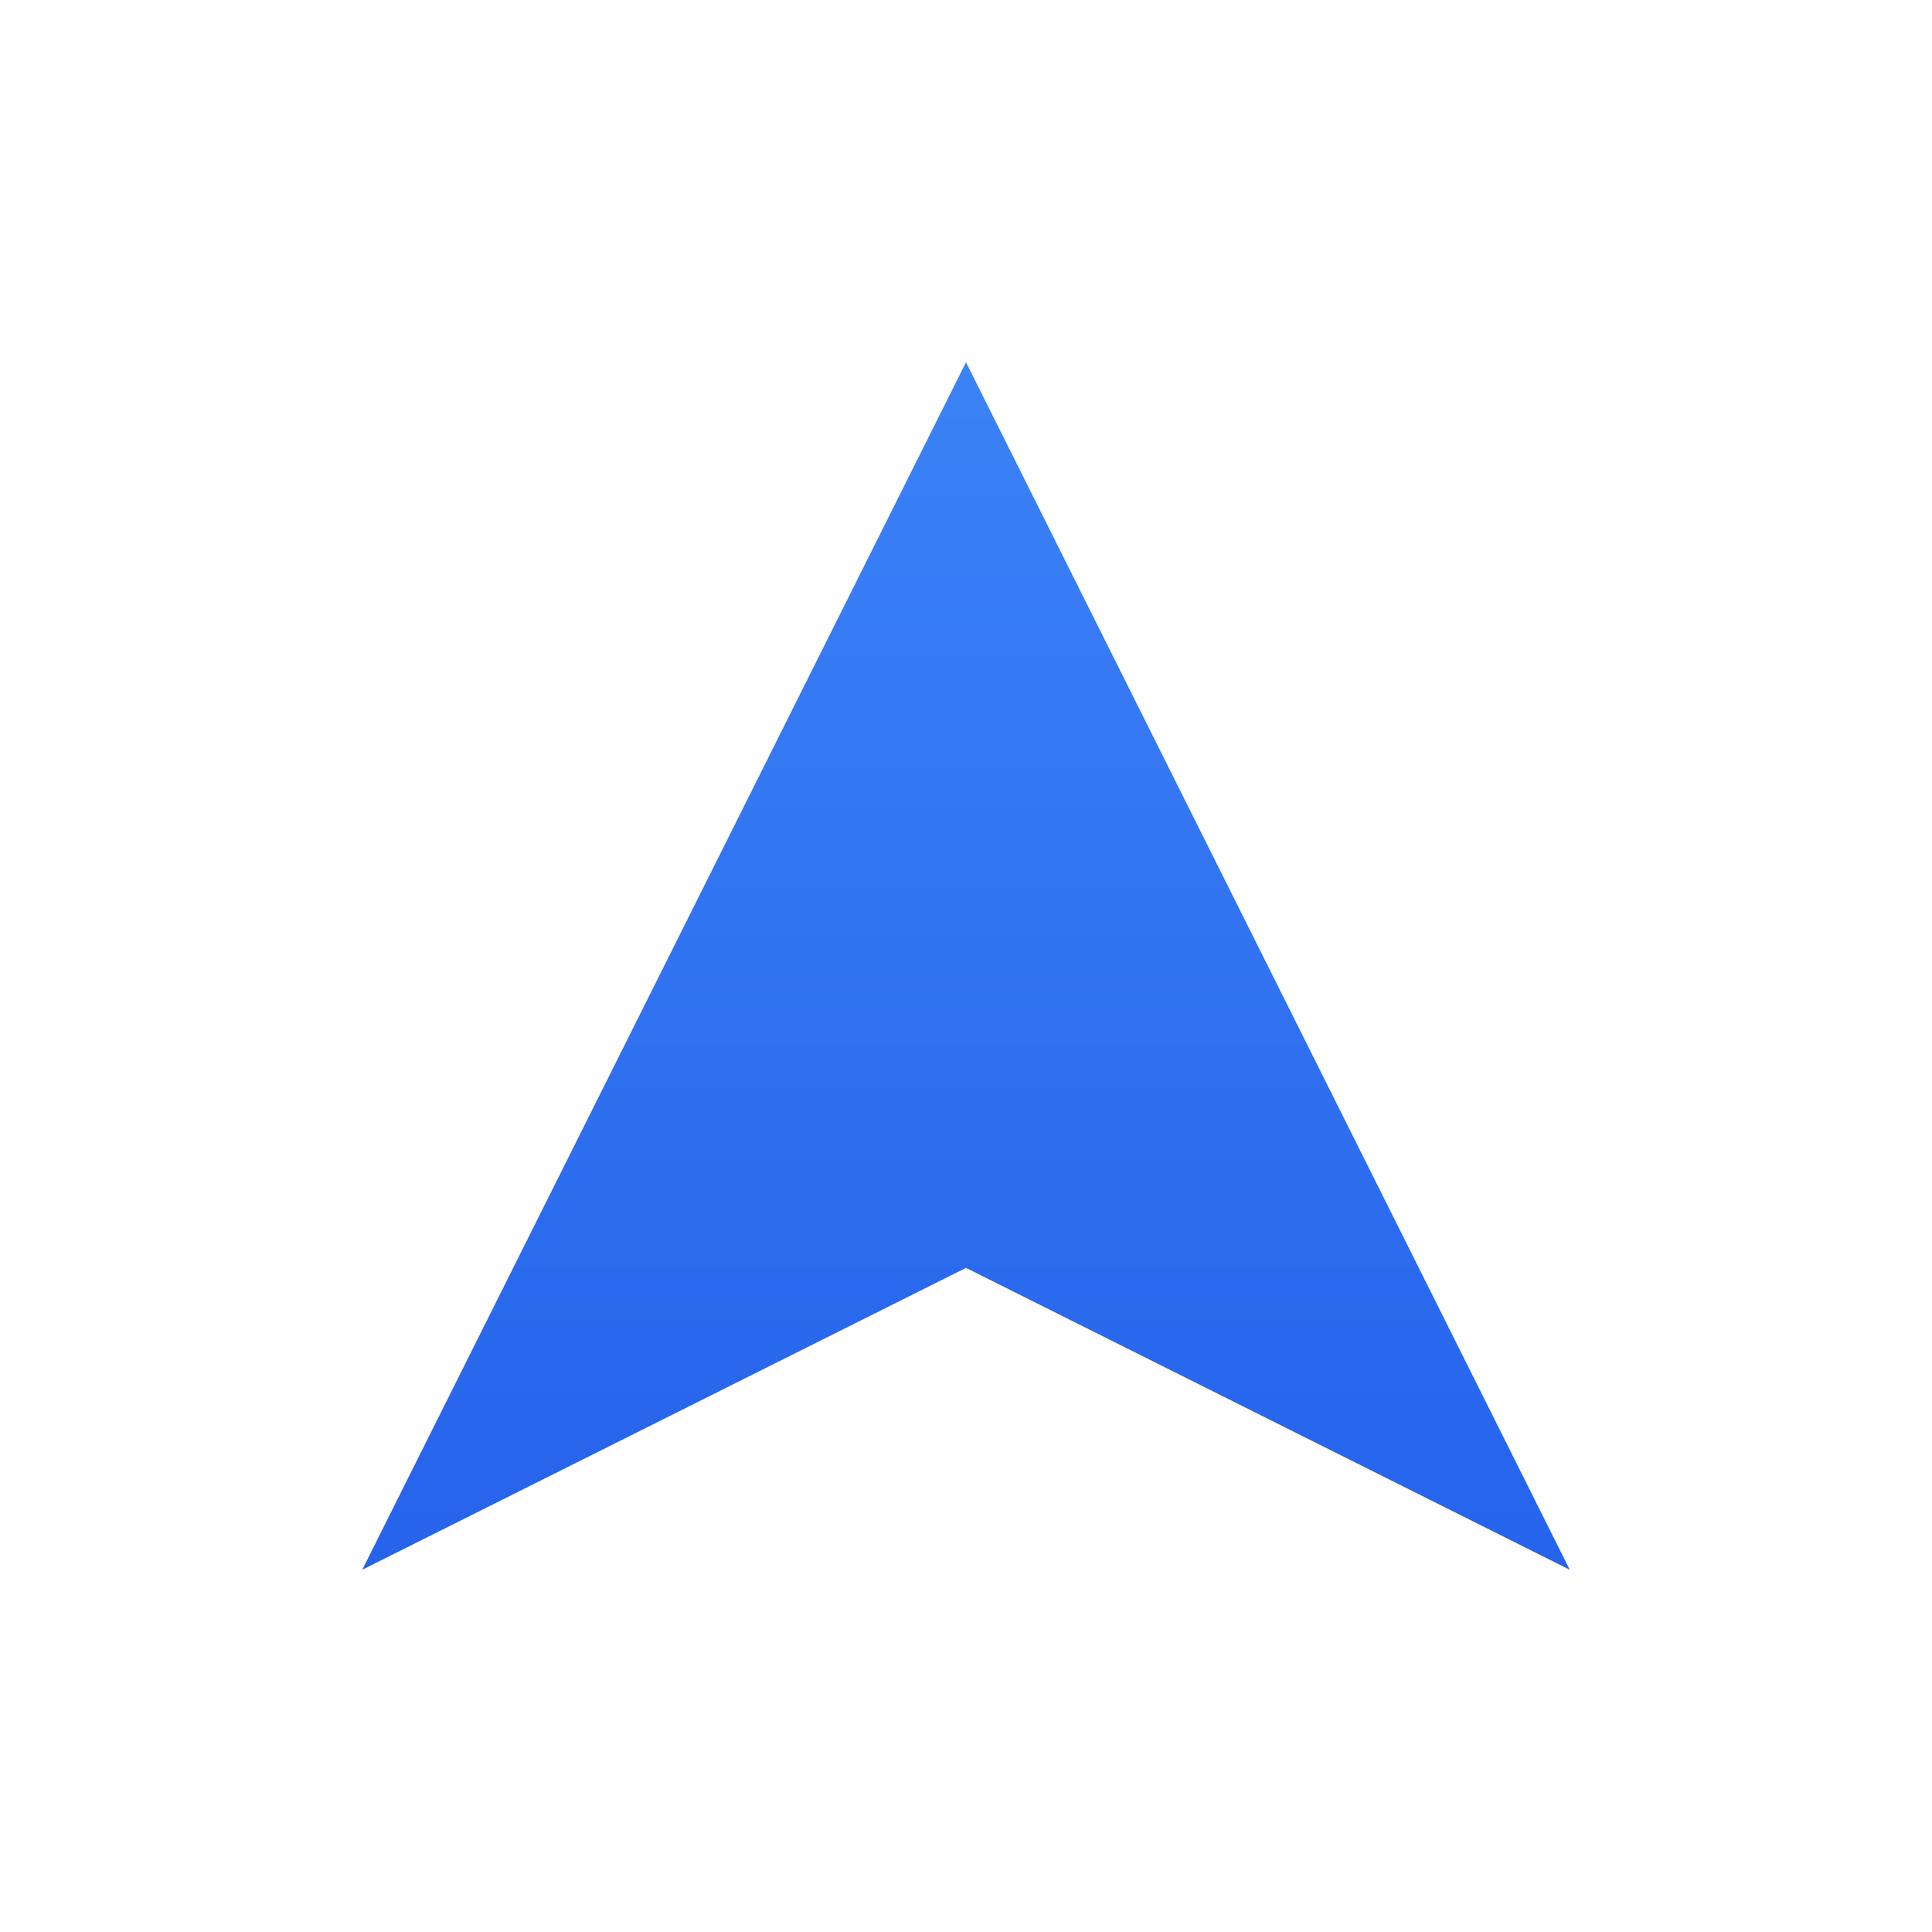 <svg width="64" height="64" viewBox="0 0 64 64" fill="none" xmlns="http://www.w3.org/2000/svg">
<path d="M12 52L32 12L52 52L32 42L12 52Z" fill="url(#paint0_linear_1_1)"/>
<defs>
<linearGradient id="paint0_linear_1_1" x1="32" y1="12" x2="32" y2="52" gradientUnits="userSpaceOnUse">
<stop stop-color="#3B82F6"/>
<stop offset="1" stop-color="#2563EB"/>
</linearGradient>
</defs>
</svg>